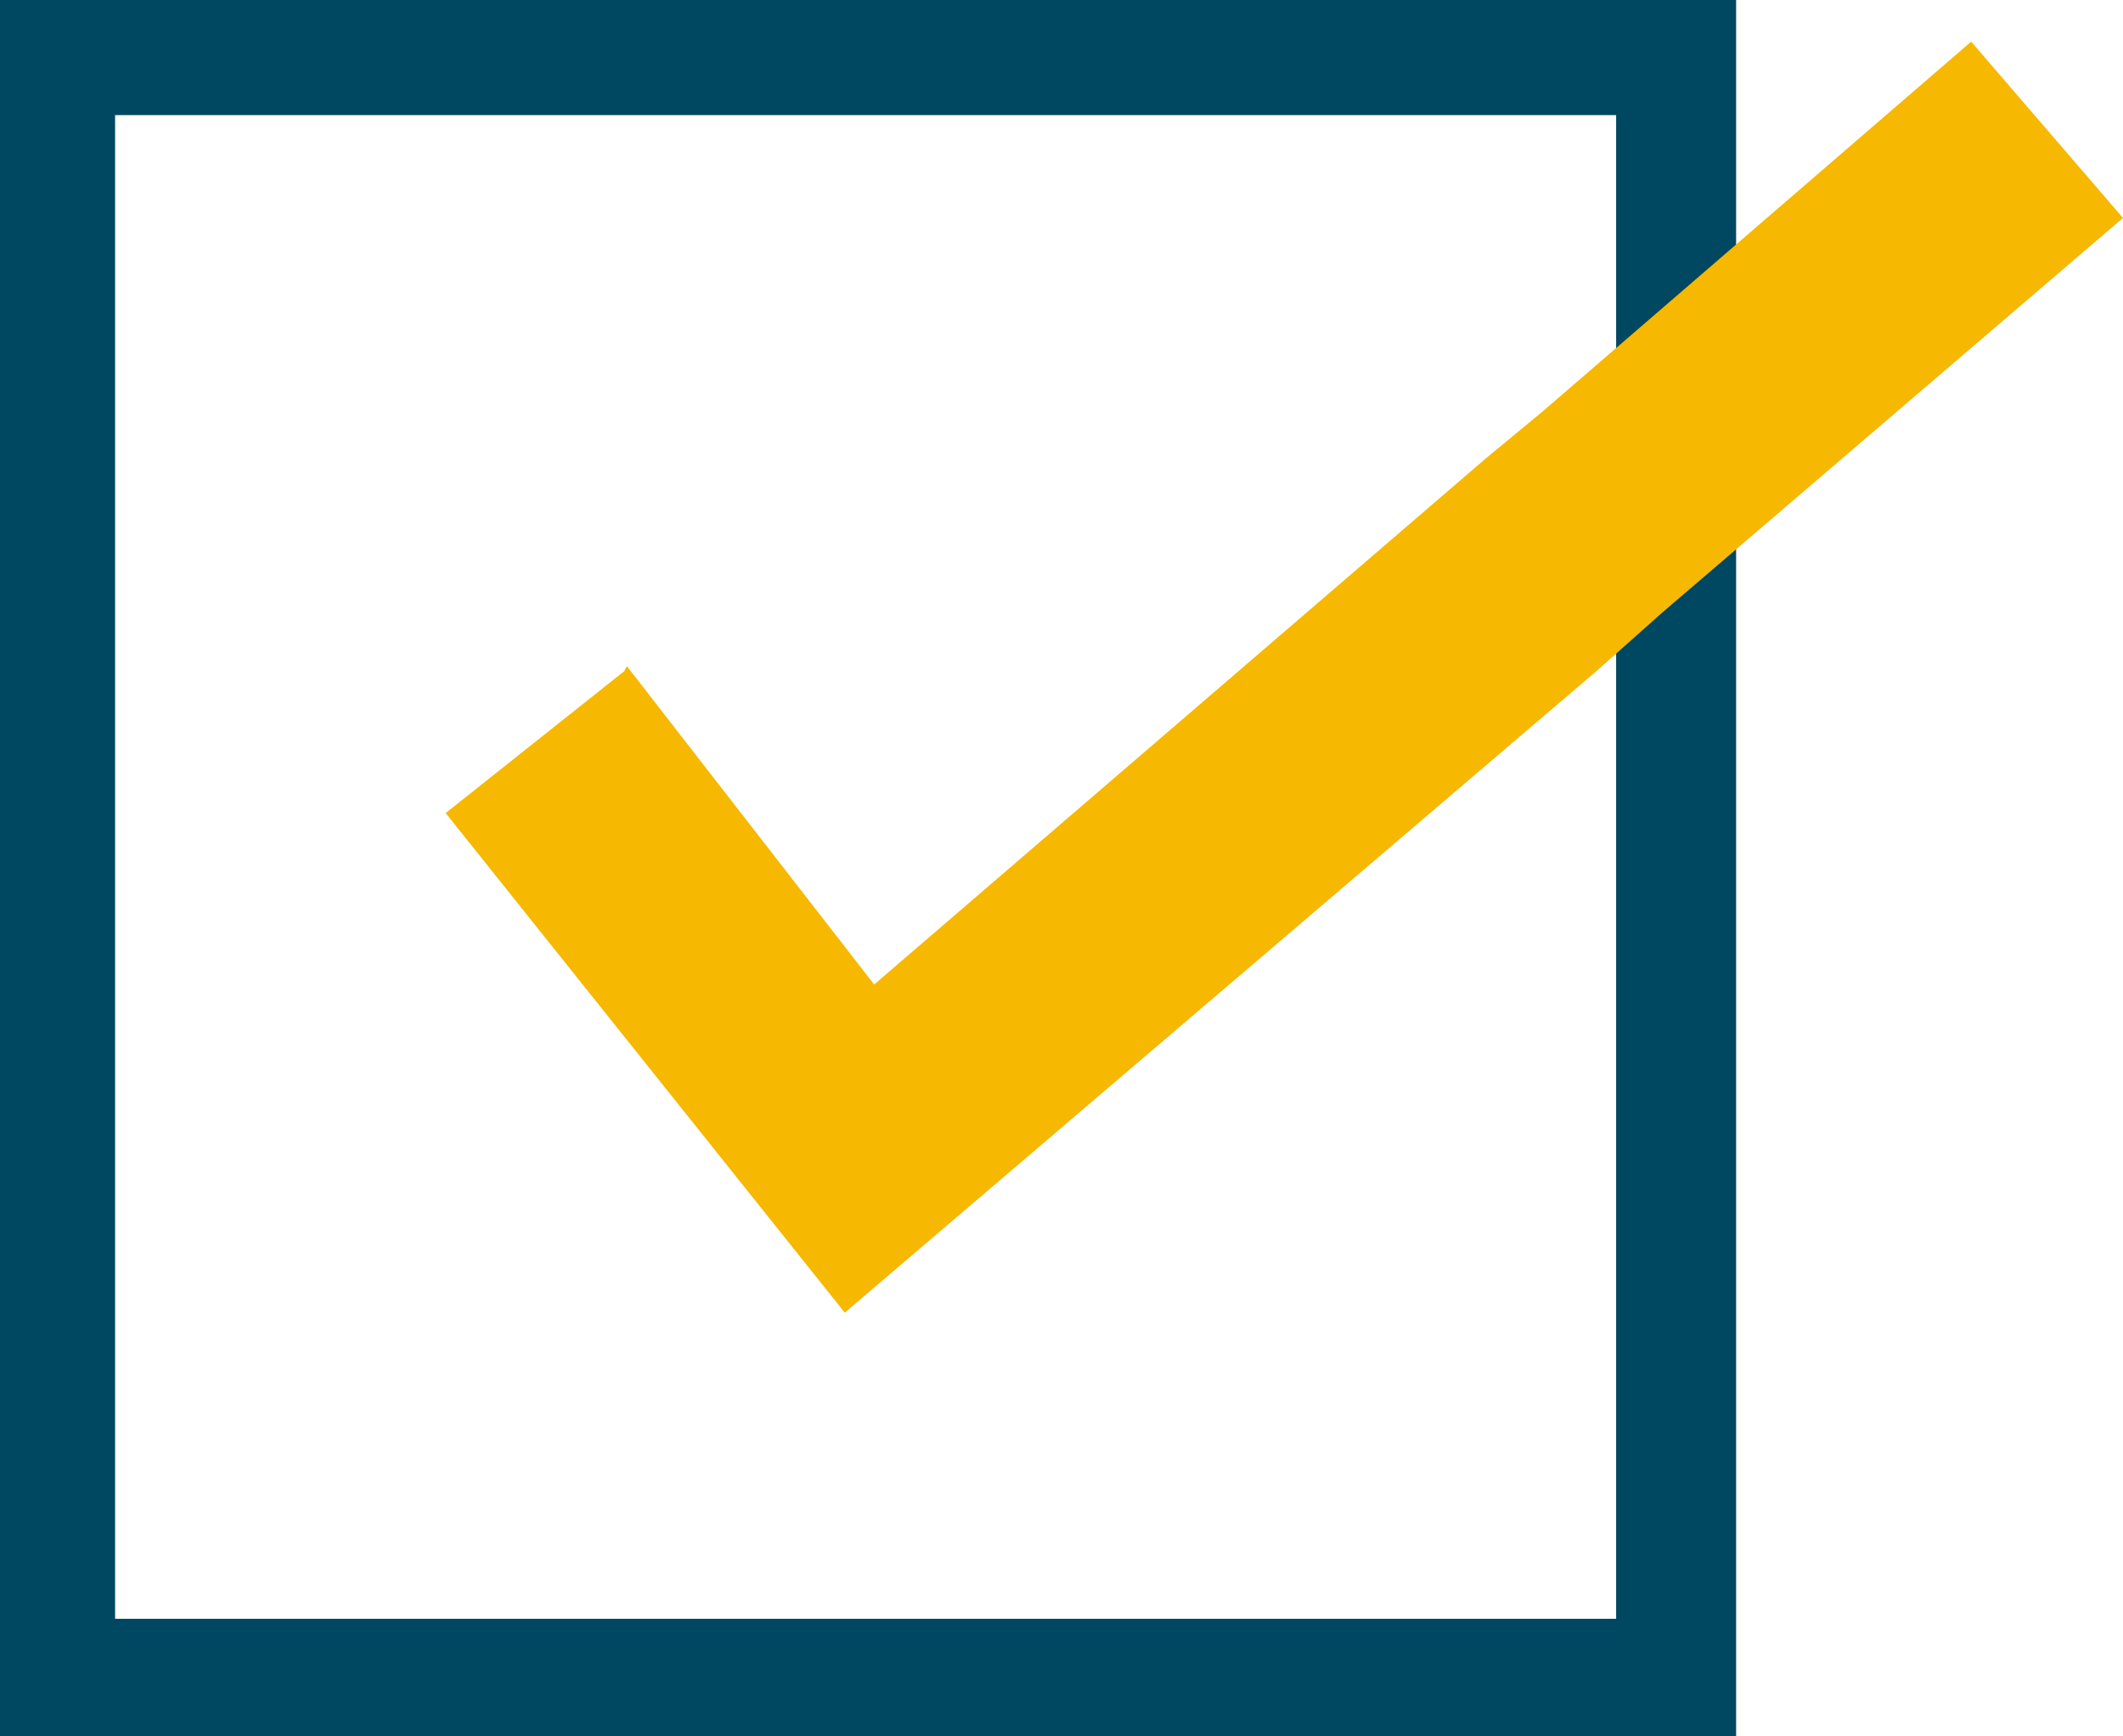 <svg xml:space="preserve" style="enable-background:new 0 0 86.7 70.9;" viewBox="0 0 86.7 70.9" y="0px" x="0px" xmlns:xlink="http://www.w3.org/1999/xlink" xmlns="http://www.w3.org/2000/svg" id="Ebene_1" version="1.1">
<style type="text/css">
	.st0{fill:#004762;}
	.st1{fill:#F6B800;}
</style>
<title>spedifort Redesign Website - Kundenversion</title>
<path d="M66,4.7v61.4H4.7V4.7H66 M70.7,0H0v70.9h70.9V0H70.7z" class="st0"></path>
<polygon points="80.5,1.7 63,16.8 60.7,18.7 35.7,40.2 25.6,27.2 25.5,27.4 18.2,33.2 34.5,53.6 65.2,27.4 67.9,25 
	86.7,8.9" class="st1"></polygon>
</svg>
